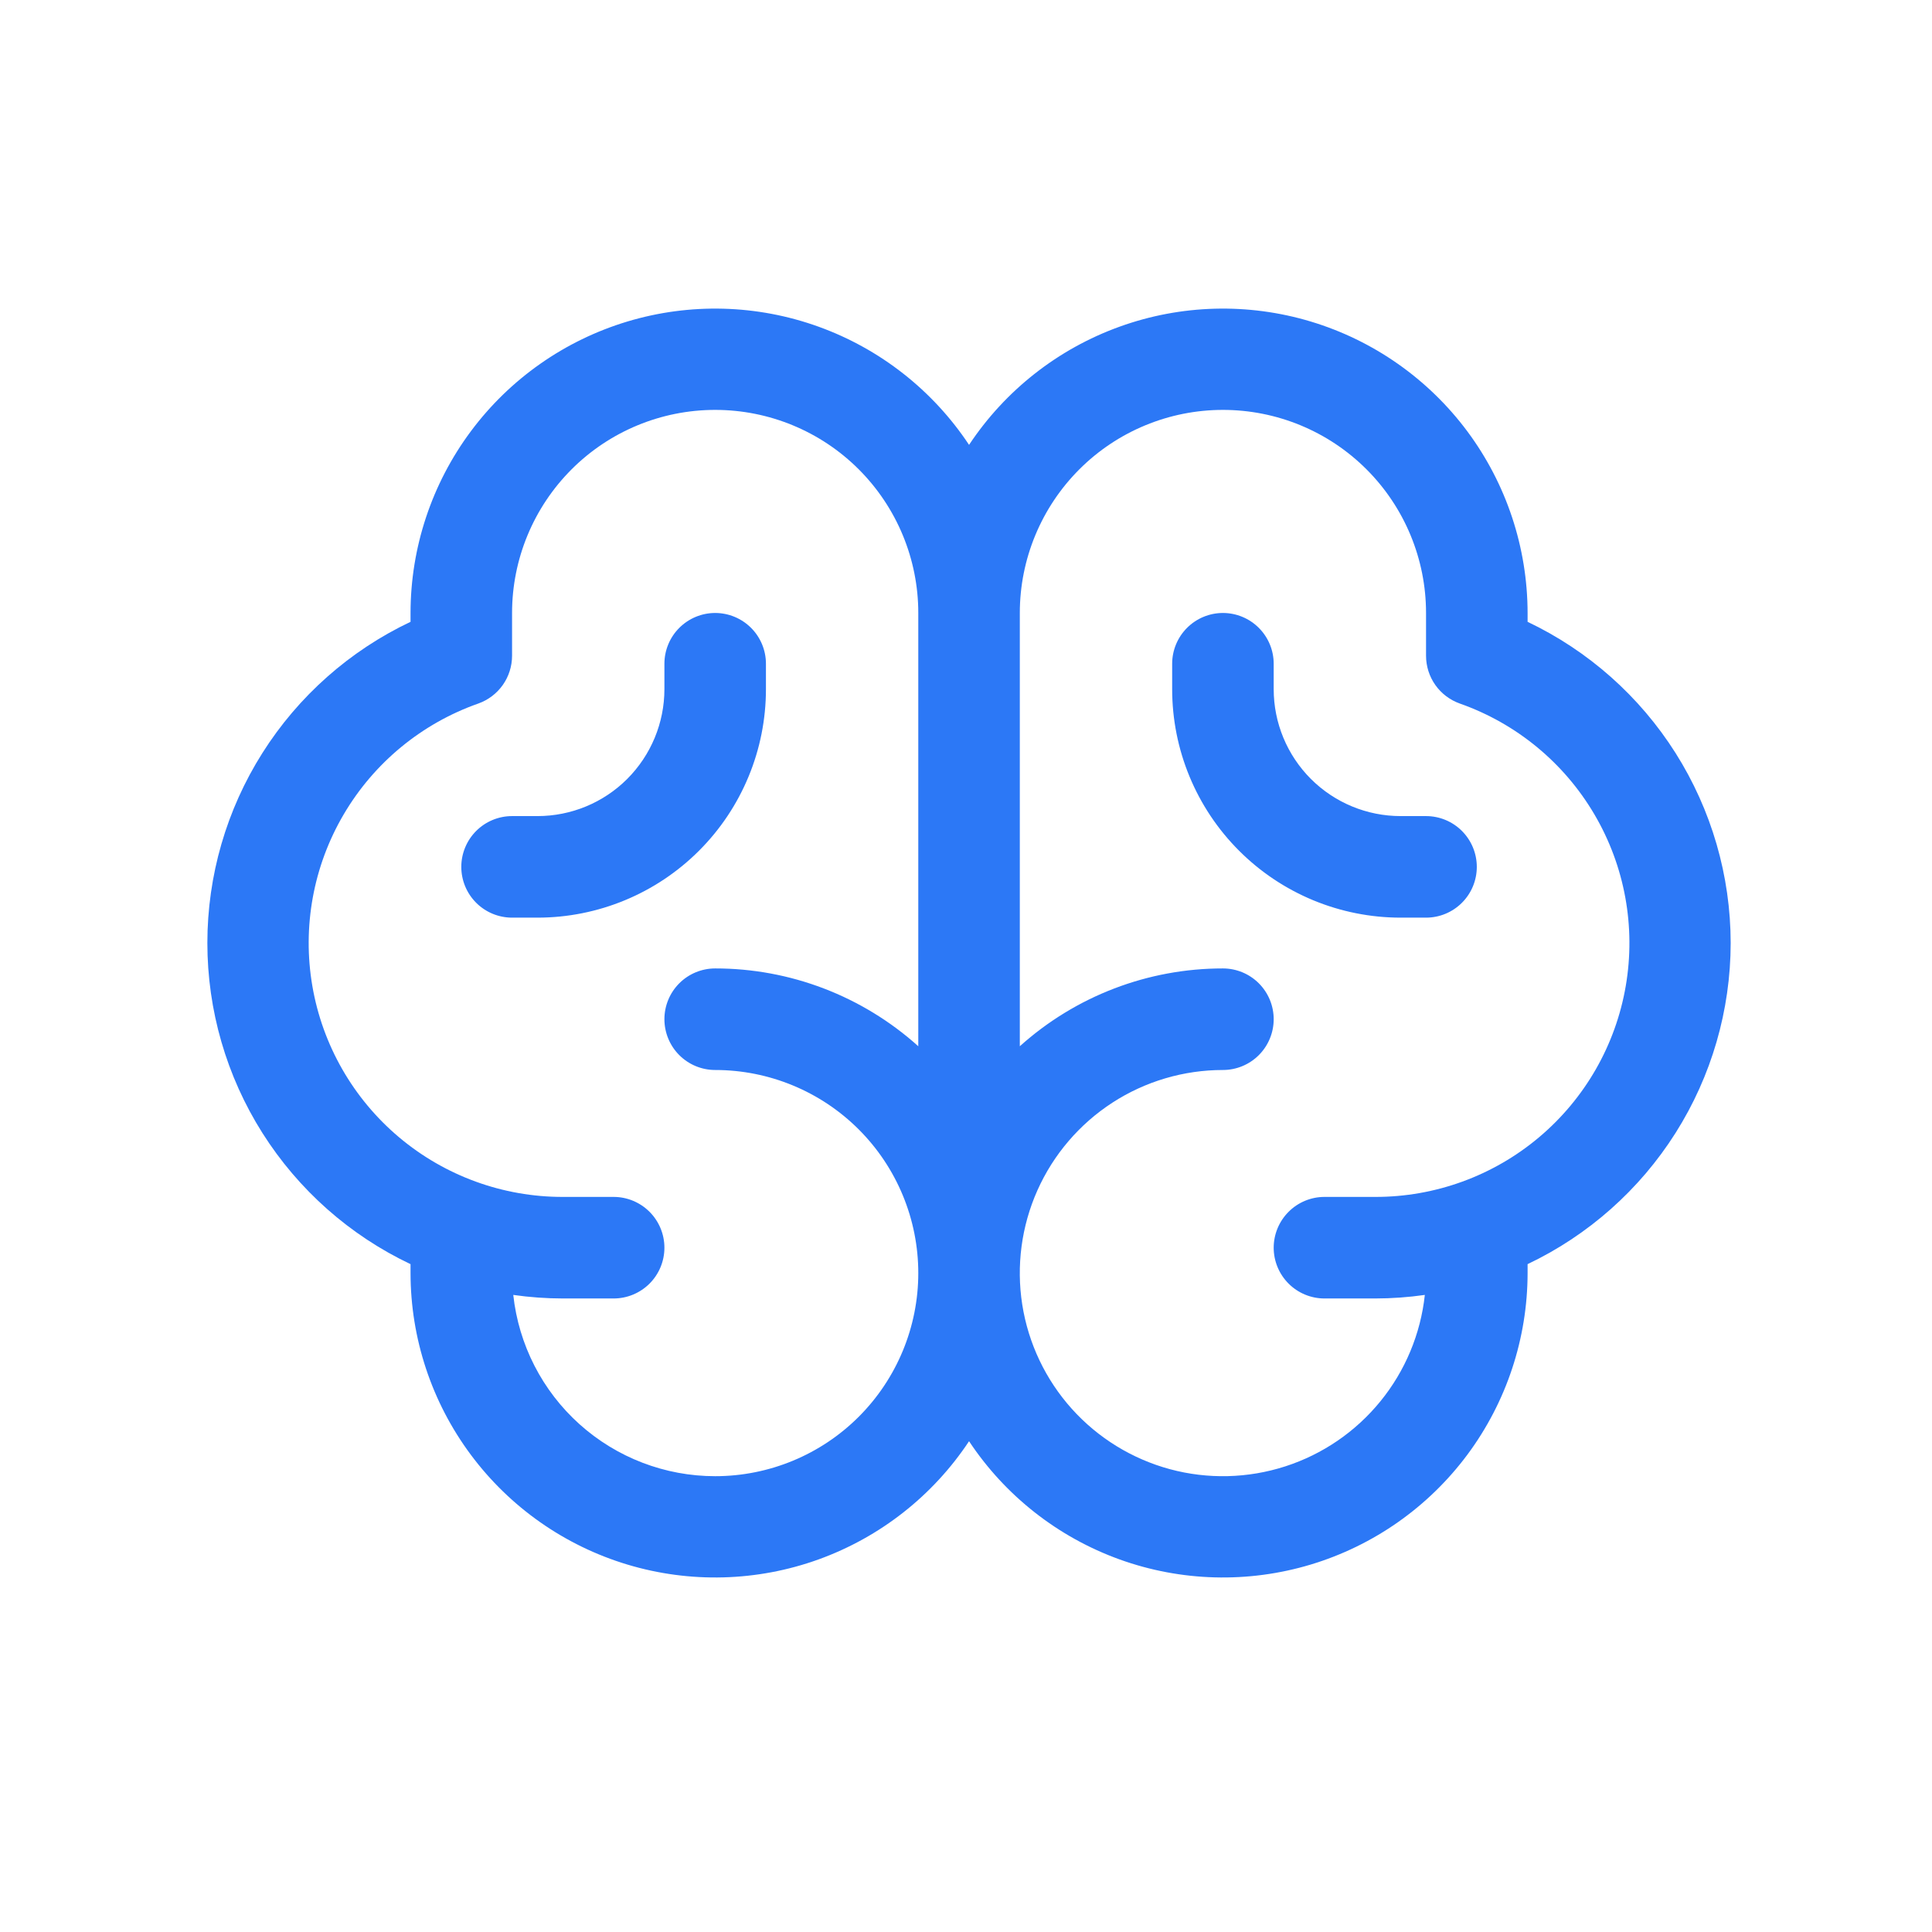 <svg width="69" height="69" viewBox="0 0 69 69" fill="none" xmlns="http://www.w3.org/2000/svg">
    <g id="Frame">
        <rect x="0.125" y="0.094" width="68" height="68" rx="9.714" fill="none" />
        <path id="Vector"
            d="M61.81 33.68C61.808 31.278 61.125 28.926 59.842 26.895C58.558 24.865 56.725 23.24 54.557 22.208V21.892C54.554 19.556 53.8 17.282 52.406 15.407C51.011 13.533 49.05 12.157 46.812 11.483C44.575 10.81 42.18 10.874 39.983 11.668C37.785 12.461 35.901 13.941 34.609 15.888C33.318 13.941 31.433 12.461 29.236 11.668C27.038 10.874 24.643 10.81 22.406 11.483C20.168 12.157 18.207 13.533 16.813 15.407C15.418 17.282 14.664 19.556 14.662 21.892V22.208C12.491 23.237 10.657 24.861 9.372 26.892C8.088 28.922 7.406 31.275 7.406 33.678C7.406 36.08 8.088 38.434 9.372 40.464C10.657 42.494 12.491 44.119 14.662 45.148V45.468C14.664 47.804 15.418 50.078 16.813 51.953C18.207 53.827 20.168 55.203 22.406 55.877C24.643 56.55 27.038 56.486 29.236 55.693C31.433 54.899 33.318 53.42 34.609 51.472C35.901 53.42 37.785 54.899 39.983 55.693C42.18 56.486 44.575 56.55 46.812 55.877C49.05 55.203 51.011 53.827 52.406 51.953C53.8 50.078 54.554 47.804 54.557 45.468V45.148C56.725 44.117 58.557 42.492 59.841 40.463C61.125 38.433 61.807 36.081 61.81 33.68ZM25.542 52.721C23.753 52.721 22.028 52.06 20.697 50.865C19.366 49.67 18.524 48.026 18.331 46.247C18.918 46.331 19.509 46.373 20.102 46.374H21.915C22.396 46.374 22.857 46.183 23.198 45.843C23.538 45.503 23.729 45.042 23.729 44.561C23.729 44.08 23.538 43.619 23.198 43.279C22.857 42.938 22.396 42.747 21.915 42.747H20.102C17.961 42.75 15.888 41.995 14.251 40.616C12.613 39.237 11.517 37.323 11.155 35.213C10.793 33.103 11.189 30.933 12.274 29.087C13.358 27.241 15.061 25.838 17.08 25.127C17.433 25.002 17.739 24.771 17.956 24.465C18.172 24.159 18.288 23.793 18.288 23.418V21.892C18.288 19.969 19.053 18.124 20.413 16.763C21.773 15.403 23.618 14.639 25.542 14.639C27.466 14.639 29.311 15.403 30.671 16.763C32.031 18.124 32.796 19.969 32.796 21.892V37.366C30.804 35.575 28.22 34.585 25.542 34.587C25.061 34.587 24.6 34.778 24.26 35.118C23.92 35.458 23.729 35.919 23.729 36.4C23.729 36.881 23.92 37.343 24.26 37.683C24.6 38.023 25.061 38.214 25.542 38.214C27.466 38.214 29.311 38.978 30.671 40.338C32.031 41.699 32.796 43.544 32.796 45.468C32.796 47.391 32.031 49.236 30.671 50.597C29.311 51.957 27.466 52.721 25.542 52.721ZM49.116 42.747H47.303C46.822 42.747 46.361 42.938 46.021 43.279C45.681 43.619 45.489 44.08 45.489 44.561C45.489 45.042 45.681 45.503 46.021 45.843C46.361 46.183 46.822 46.374 47.303 46.374H49.116C49.709 46.373 50.3 46.331 50.887 46.247C50.736 47.641 50.185 48.961 49.3 50.047C48.415 51.134 47.235 51.941 45.901 52.371C44.567 52.801 43.137 52.836 41.784 52.471C40.431 52.105 39.213 51.356 38.277 50.313C37.341 49.27 36.727 47.978 36.509 46.594C36.292 45.209 36.48 43.791 37.051 42.511C37.622 41.232 38.552 40.145 39.727 39.382C40.903 38.619 42.275 38.214 43.676 38.214C44.157 38.214 44.618 38.023 44.958 37.683C45.298 37.343 45.489 36.881 45.489 36.4C45.489 35.919 45.298 35.458 44.958 35.118C44.618 34.778 44.157 34.587 43.676 34.587C40.998 34.585 38.414 35.575 36.422 37.366V21.892C36.422 19.969 37.187 18.124 38.547 16.763C39.907 15.403 41.752 14.639 43.676 14.639C45.6 14.639 47.445 15.403 48.805 16.763C50.166 18.124 50.93 19.969 50.93 21.892V23.418C50.93 23.793 51.046 24.159 51.262 24.465C51.479 24.771 51.785 25.002 52.138 25.127C54.157 25.838 55.86 27.241 56.944 29.087C58.029 30.933 58.425 33.103 58.063 35.213C57.702 37.323 56.605 39.237 54.967 40.616C53.33 41.995 51.257 42.75 49.116 42.747ZM52.743 30.96C52.743 31.441 52.552 31.902 52.212 32.242C51.872 32.582 51.411 32.773 50.93 32.773H50.023C47.859 32.773 45.783 31.913 44.253 30.383C42.722 28.853 41.863 26.777 41.863 24.613V23.706C41.863 23.225 42.054 22.764 42.394 22.424C42.734 22.084 43.195 21.892 43.676 21.892C44.157 21.892 44.618 22.084 44.958 22.424C45.298 22.764 45.489 23.225 45.489 23.706V24.613C45.489 25.815 45.967 26.968 46.817 27.819C47.668 28.669 48.821 29.146 50.023 29.146H50.93C51.411 29.146 51.872 29.337 52.212 29.677C52.552 30.018 52.743 30.479 52.743 30.96ZM19.195 32.773H18.288C17.808 32.773 17.346 32.582 17.006 32.242C16.666 31.902 16.475 31.441 16.475 30.96C16.475 30.479 16.666 30.018 17.006 29.677C17.346 29.337 17.808 29.146 18.288 29.146H19.195C20.398 29.146 21.551 28.669 22.401 27.819C23.251 26.968 23.729 25.815 23.729 24.613V23.706C23.729 23.225 23.92 22.764 24.26 22.424C24.6 22.084 25.061 21.892 25.542 21.892C26.023 21.892 26.484 22.084 26.824 22.424C27.164 22.764 27.355 23.225 27.355 23.706V24.613C27.355 26.777 26.496 28.853 24.965 30.383C23.435 31.913 21.359 32.773 19.195 32.773Z"
            fill="#2C78F6" />
    </g>
</svg>